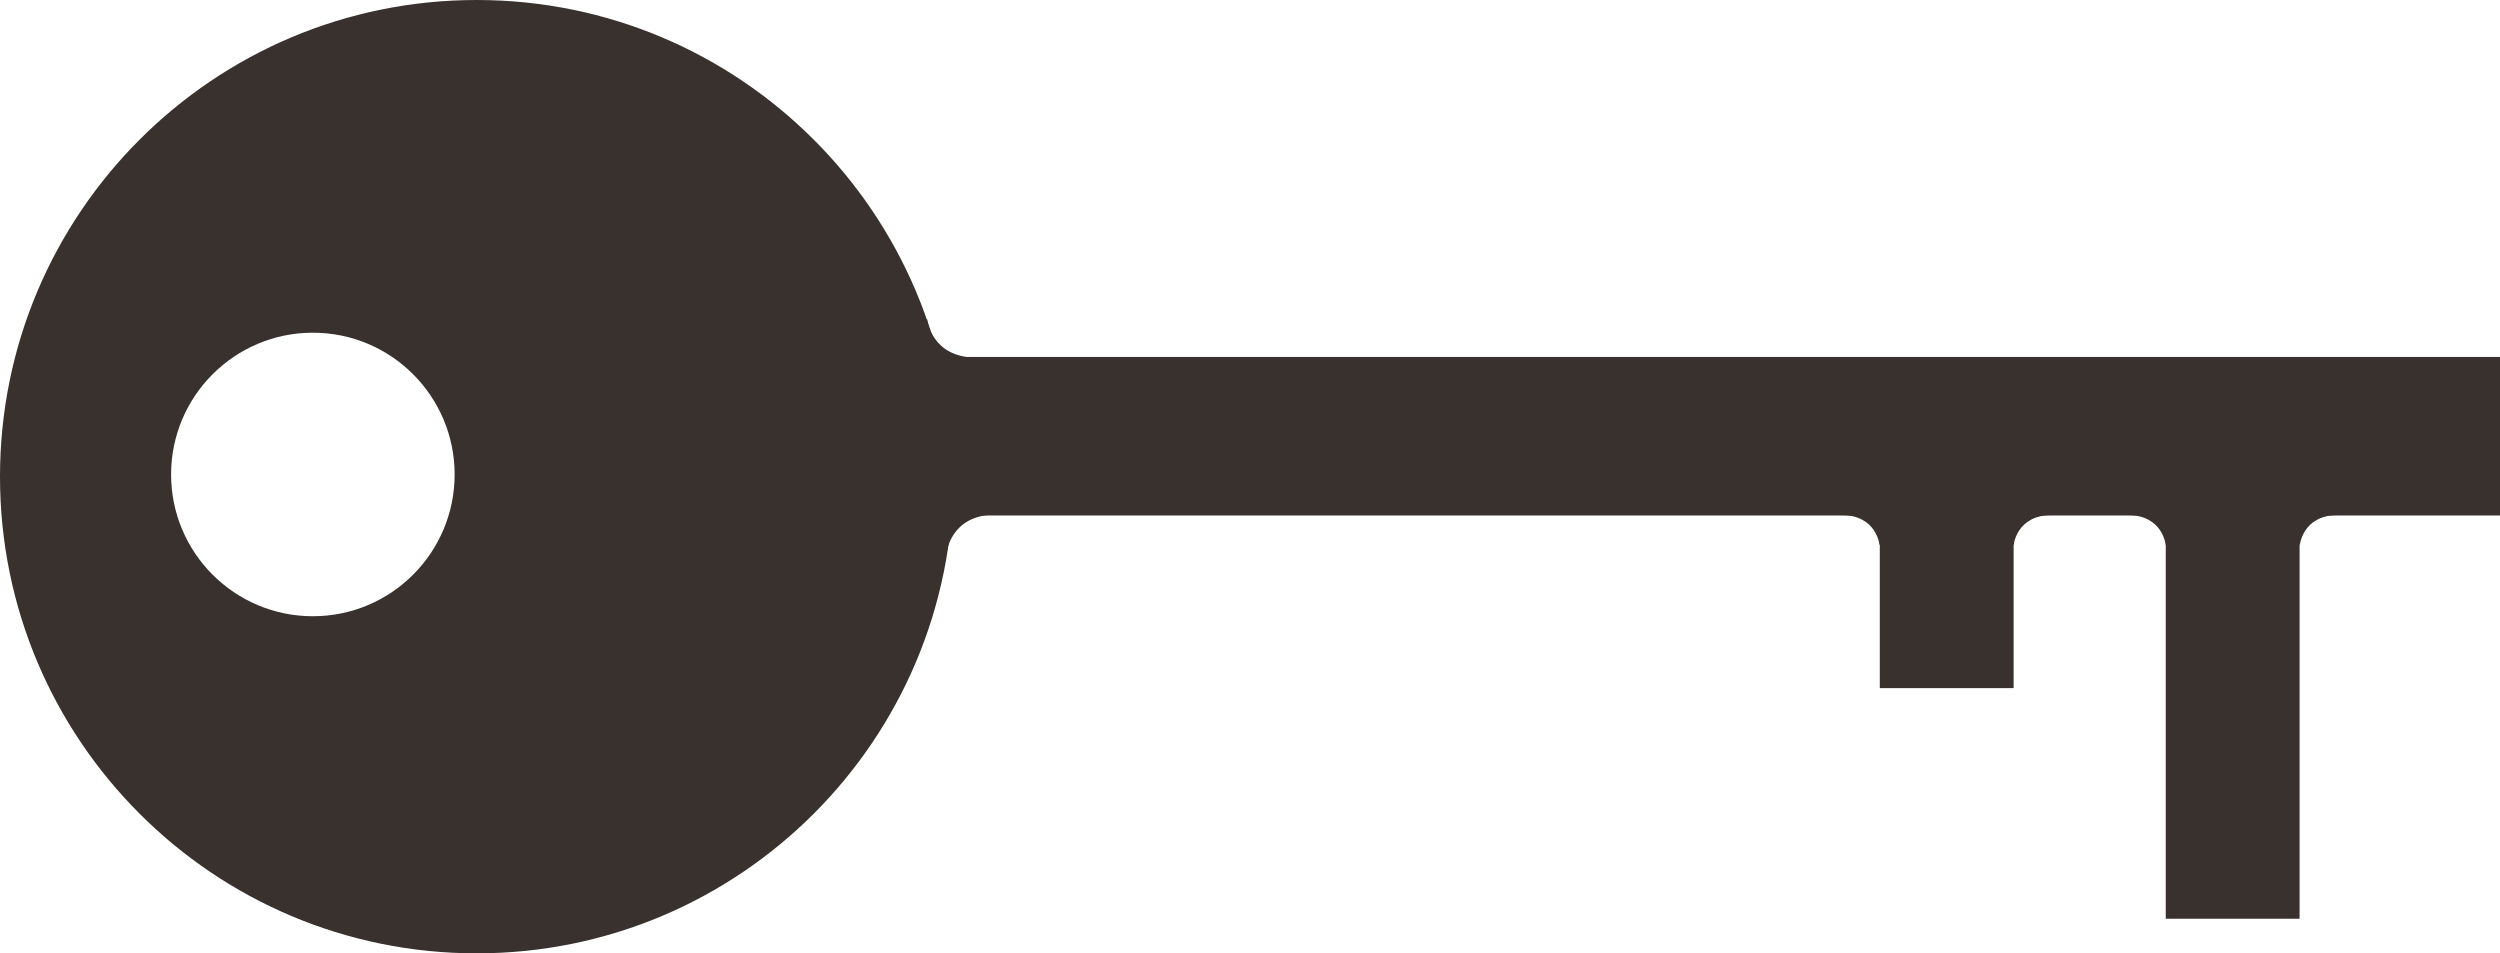 <?xml version="1.0" encoding="UTF-8"?>
<svg id="_レイヤー_2" xmlns="http://www.w3.org/2000/svg" version="1.1" viewBox="0 0 1133.9 432.4">
  <!-- Generator: Adobe Illustrator 29.2.1, SVG Export Plug-In . SVG Version: 2.1.0 Build 116)  -->
  <defs>
    <style>
      .st0 {
        fill: #38312e;
      }
    </style>
  </defs>
  <g id="_1">
    <g>
      <g>
        <rect class="st0" x="368.4" y="161.9" width="765.6" height="71.9"/>
        <rect class="st0" x="852.6" y="209.6" width="60.7" height="102.5"/>
        <rect class="st0" x="982.3" y="211.7" width="60.7" height="205"/>
      </g>
      <path class="st0" d="M432.4,216.2C432.4,96.8,335.6,0,216.2,0S0,96.8,0,216.2s96.8,216.2,216.2,216.2,216.2-96.8,216.2-216.2ZM206.2,215.2c0,35.5-28.8,64.3-64.3,64.3s-64.3-28.8-64.3-64.3,28.8-64.3,64.3-64.3,64.3,28.8,64.3,64.3Z"/>
      <path class="st0" d="M381.2,190.2h70.5v43.2c-20.8,0-22.4,17.6-22.4,17.6l-48-60.9Z"/>
      <path class="st0" d="M913.3,247.2l-37.3-47.2h54.7v33.6c-16.2,0-17.4,13.7-17.4,13.7h0Z"/>
      <path class="st0" d="M852.5,247.2l37.3-47.2h-54.7v33.6c16.2,0,17.4,13.7,17.4,13.7h0Z"/>
      <path class="st0" d="M1043.1,247.2l-37.3-47.2h54.7v33.6c-16.2,0-17.4,13.7-17.4,13.7h0Z"/>
      <path class="st0" d="M982.3,247.2l37.3-47.2h-54.7v33.6c16.2,0,17.4,13.7,17.4,13.7h0Z"/>
      <path class="st0" d="M372.4,205.4h70.5v-43.2c-20.8,0-22.4-17.6-22.4-17.6l-48,60.9Z"/>
    </g>
  </g>
</svg>